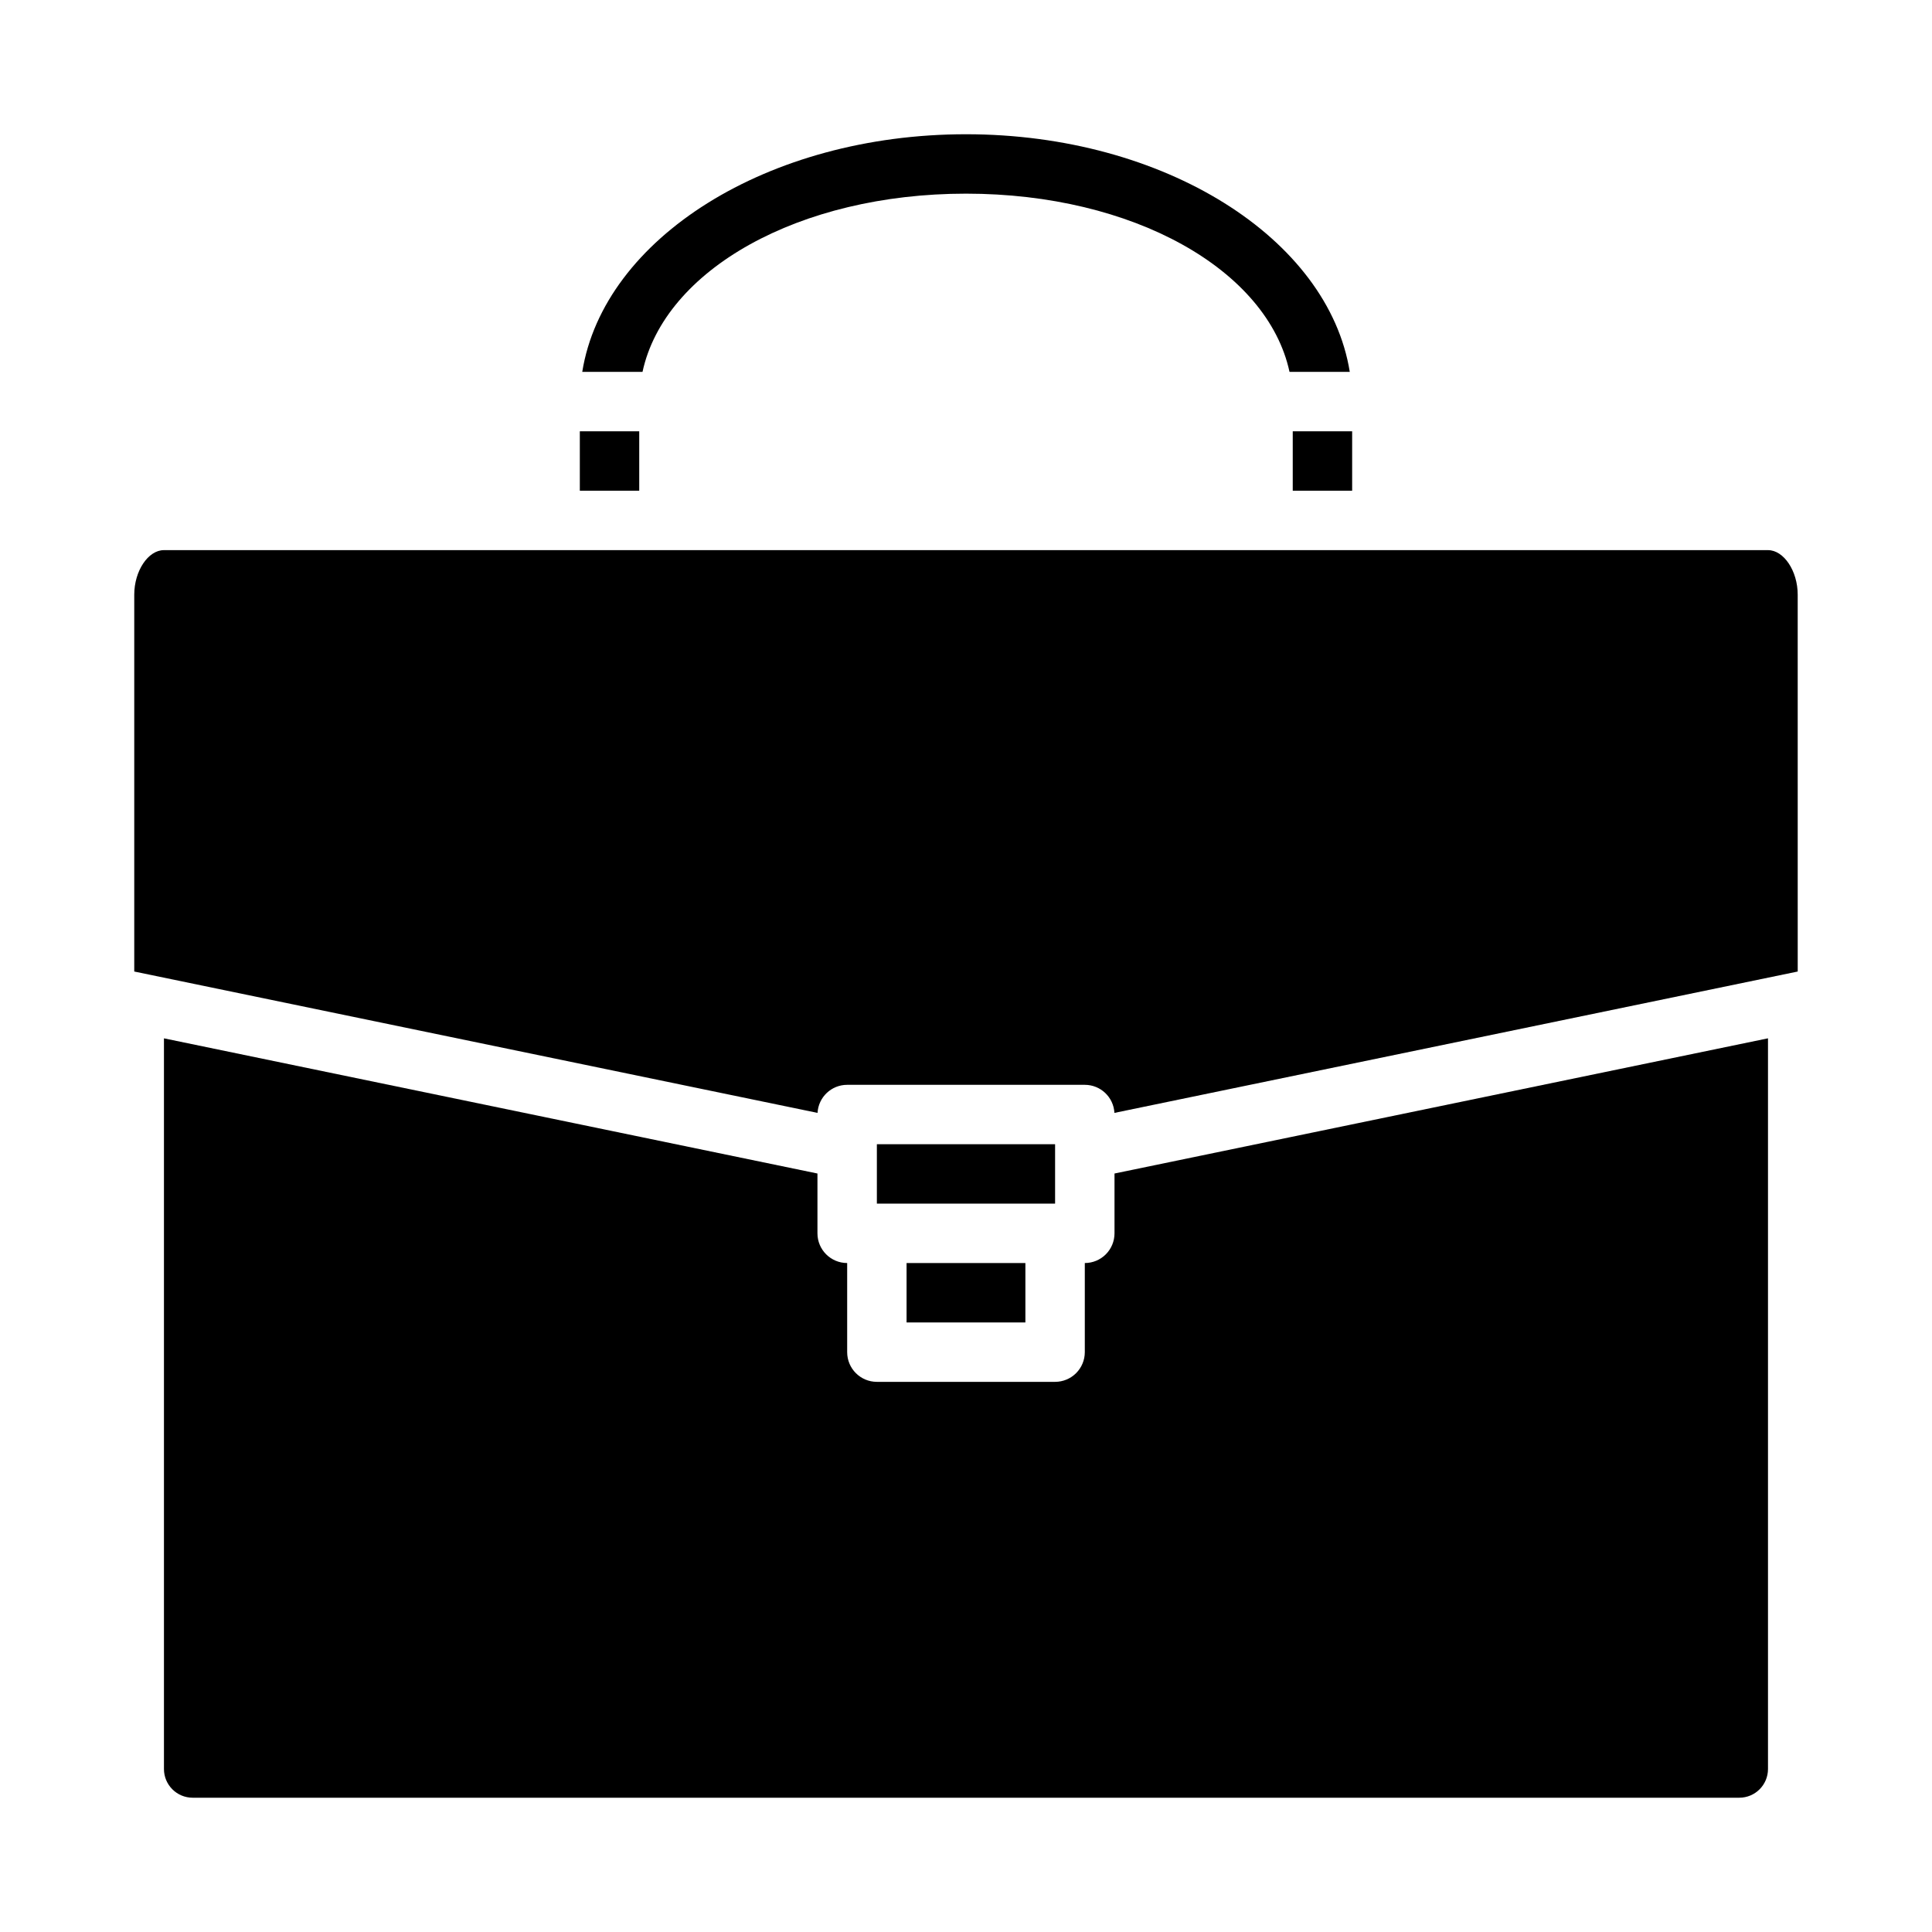 <?xml version="1.0" encoding="UTF-8"?>
<!-- Uploaded to: ICON Repo, www.svgrepo.com, Generator: ICON Repo Mixer Tools -->
<svg fill="#000000" width="800px" height="800px" version="1.1" viewBox="144 144 512 512" xmlns="http://www.w3.org/2000/svg">
 <g>
  <path d="m187.45 419.17v193.65c0.008 4.191 3.406 7.59 7.598 7.594h409.89c4.195-0.004 7.594-3.402 7.598-7.598v-193.65l-173.18 35.828v15.852c0 2.086-0.832 4.09-2.305 5.566-1.477 1.477-3.481 2.305-5.566 2.305v23.617c0 2.086-0.832 4.09-2.309 5.566-1.477 1.477-3.477 2.305-5.566 2.305h-47.23c-4.348 0-7.871-3.523-7.871-7.871v-23.617c-4.348 0-7.875-3.523-7.875-7.871v-15.852z"/>
  <path d="m297.66 258.3h15.742v15.742h-15.742z"/>
  <path d="m384.25 478.72h31.488v15.742h-31.488z"/>
  <path d="m620.41 301.6c0-6.289-3.68-11.809-7.871-11.809h-425.09c-4.195 0-7.871 5.516-7.871 11.809v99.863l181.08 37.465c0.227-4.172 3.672-7.438 7.852-7.438h62.977c4.176 0 7.621 3.266 7.848 7.438l181.08-37.465z"/>
  <path d="m376.38 447.23h47.23v15.742h-47.23z"/>
  <path d="m486.59 258.3h15.742v15.742h-15.742z"/>
  <path d="m400 195.32c44.348 0 79.902 20.191 85.734 47.23h15.969c-5.68-35.371-49.121-62.973-101.7-62.973-52.586 0-96.027 27.602-101.7 62.977h15.969c5.832-27.039 41.387-47.234 85.734-47.234z"/>
 </g>
</svg>